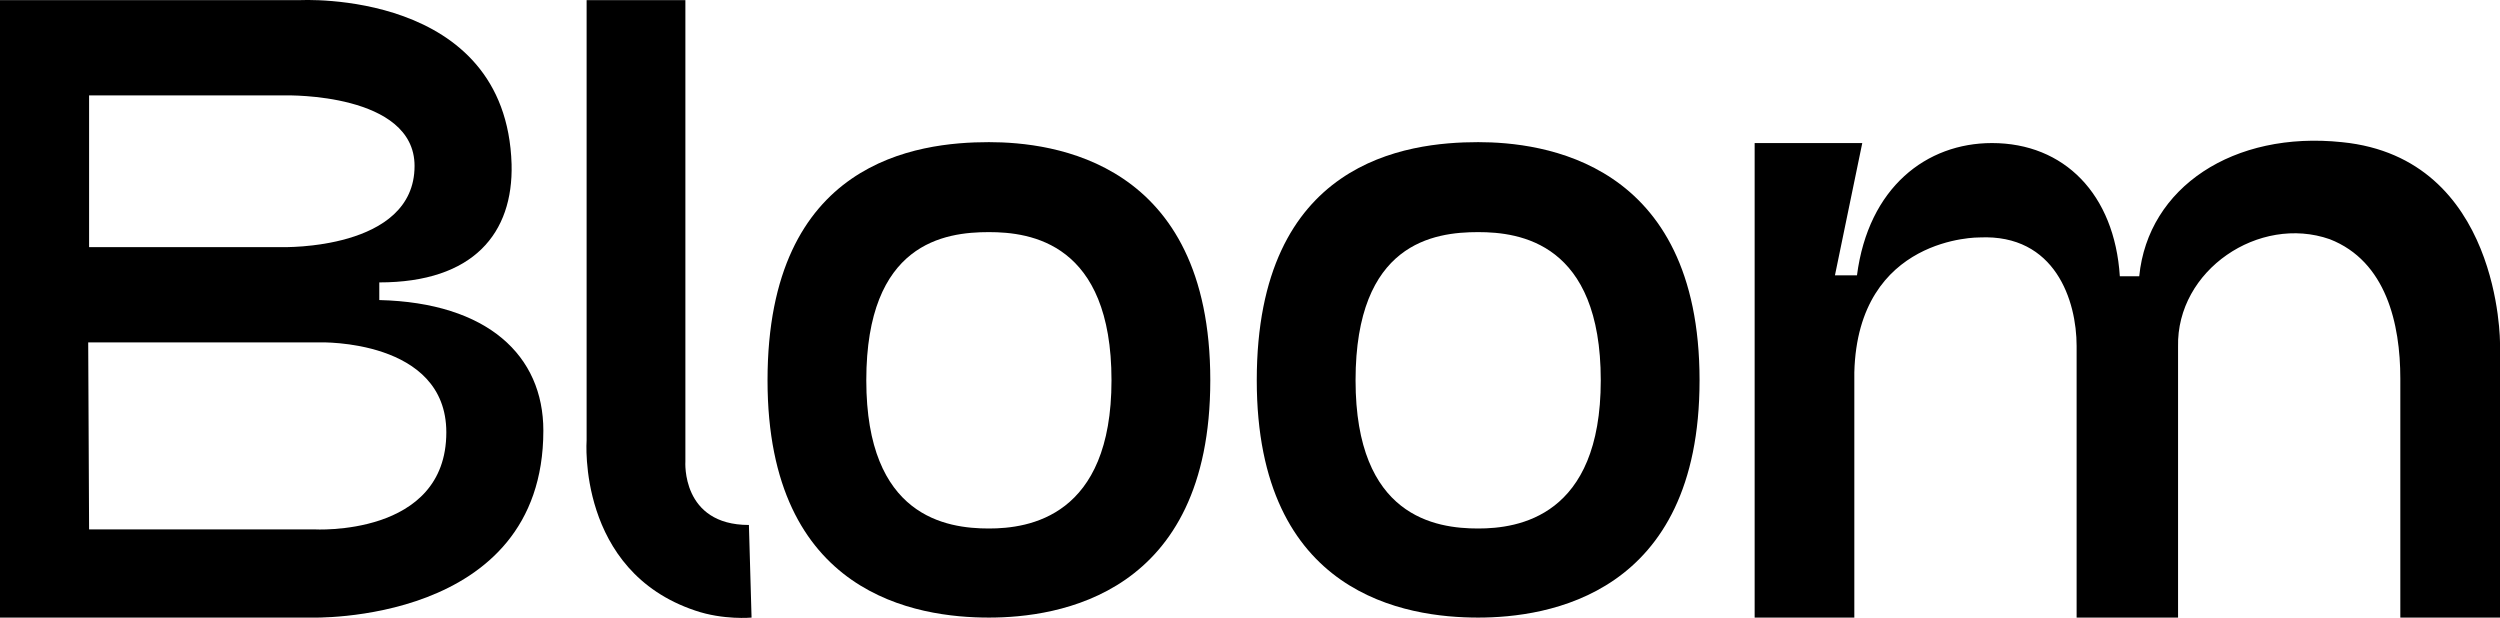 <svg width="85" height="21" viewBox="0 0 85 21" fill="none" xmlns="http://www.w3.org/2000/svg">
<g id="Bloom">
<path id="Vector" d="M79.632 4.834C85.03 5.374 85 11.671 85 11.671V20.998H81.611V12.871C81.611 11.012 81.131 8.882 79.212 8.133C76.813 7.293 73.994 9.182 74.054 11.791V20.998H70.605V11.761C70.605 10.232 69.885 7.953 67.306 8.073C67.306 8.073 63.167 8.013 63.047 12.661V20.998H59.658V4.864H63.317L62.388 9.362H63.137C63.527 6.363 65.507 4.864 67.726 4.864C70.185 4.864 71.894 6.603 72.074 9.392H72.734C73.034 6.363 75.943 4.444 79.632 4.834Z" fill="black"/>
<path id="Vector_2" d="M50.258 17.969C51.608 17.969 54.426 17.579 54.426 12.931C54.426 8.252 51.667 7.892 50.258 7.892C48.758 7.892 46.089 8.252 46.089 12.931C46.089 17.579 48.818 17.969 50.258 17.969ZM57.785 12.931C57.785 20.248 52.597 20.998 50.258 20.998C47.829 20.998 42.73 20.248 42.73 12.931C42.73 5.463 47.829 4.833 50.258 4.833C52.417 4.833 57.785 5.463 57.785 12.931Z" fill="black"/>
<path id="Vector_3" d="M33.623 17.969C34.972 17.969 37.791 17.579 37.791 12.931C37.791 8.252 35.032 7.892 33.623 7.892C32.123 7.892 29.454 8.252 29.454 12.931C29.454 17.579 32.183 17.969 33.623 17.969ZM41.15 12.931C41.15 20.248 35.962 20.998 33.623 20.998C31.194 20.998 26.096 20.248 26.096 12.931C26.096 5.463 31.194 4.833 33.623 4.833C35.782 4.833 41.15 5.463 41.15 12.931Z" fill="black"/>
<path id="Vector_4" d="M23.633 20.758C19.615 19.409 19.945 14.97 19.945 14.97V0.005H23.303V15.69C23.303 15.69 23.154 17.849 25.463 17.849L25.553 20.998C25.553 20.998 24.593 21.088 23.633 20.758Z" fill="black"/>
<path id="Vector_5" d="M3.029 17.999H10.676C10.676 17.999 15.175 18.269 15.175 14.7C15.175 11.521 10.886 11.641 10.886 11.641H2.999L3.029 17.999ZM3.029 8.402H9.597C9.597 8.402 14.095 8.522 14.095 5.643C14.095 3.154 9.747 3.244 9.747 3.244H3.029V8.402ZM17.394 5.583C17.454 7.923 16.105 9.602 12.896 9.602V10.202C16.584 10.292 18.474 12.091 18.474 14.64C18.474 21.268 10.556 20.998 10.556 20.998H0V0.005H10.197C10.197 0.005 17.214 -0.385 17.394 5.583Z" fill="black"/>
</g>
</svg>

